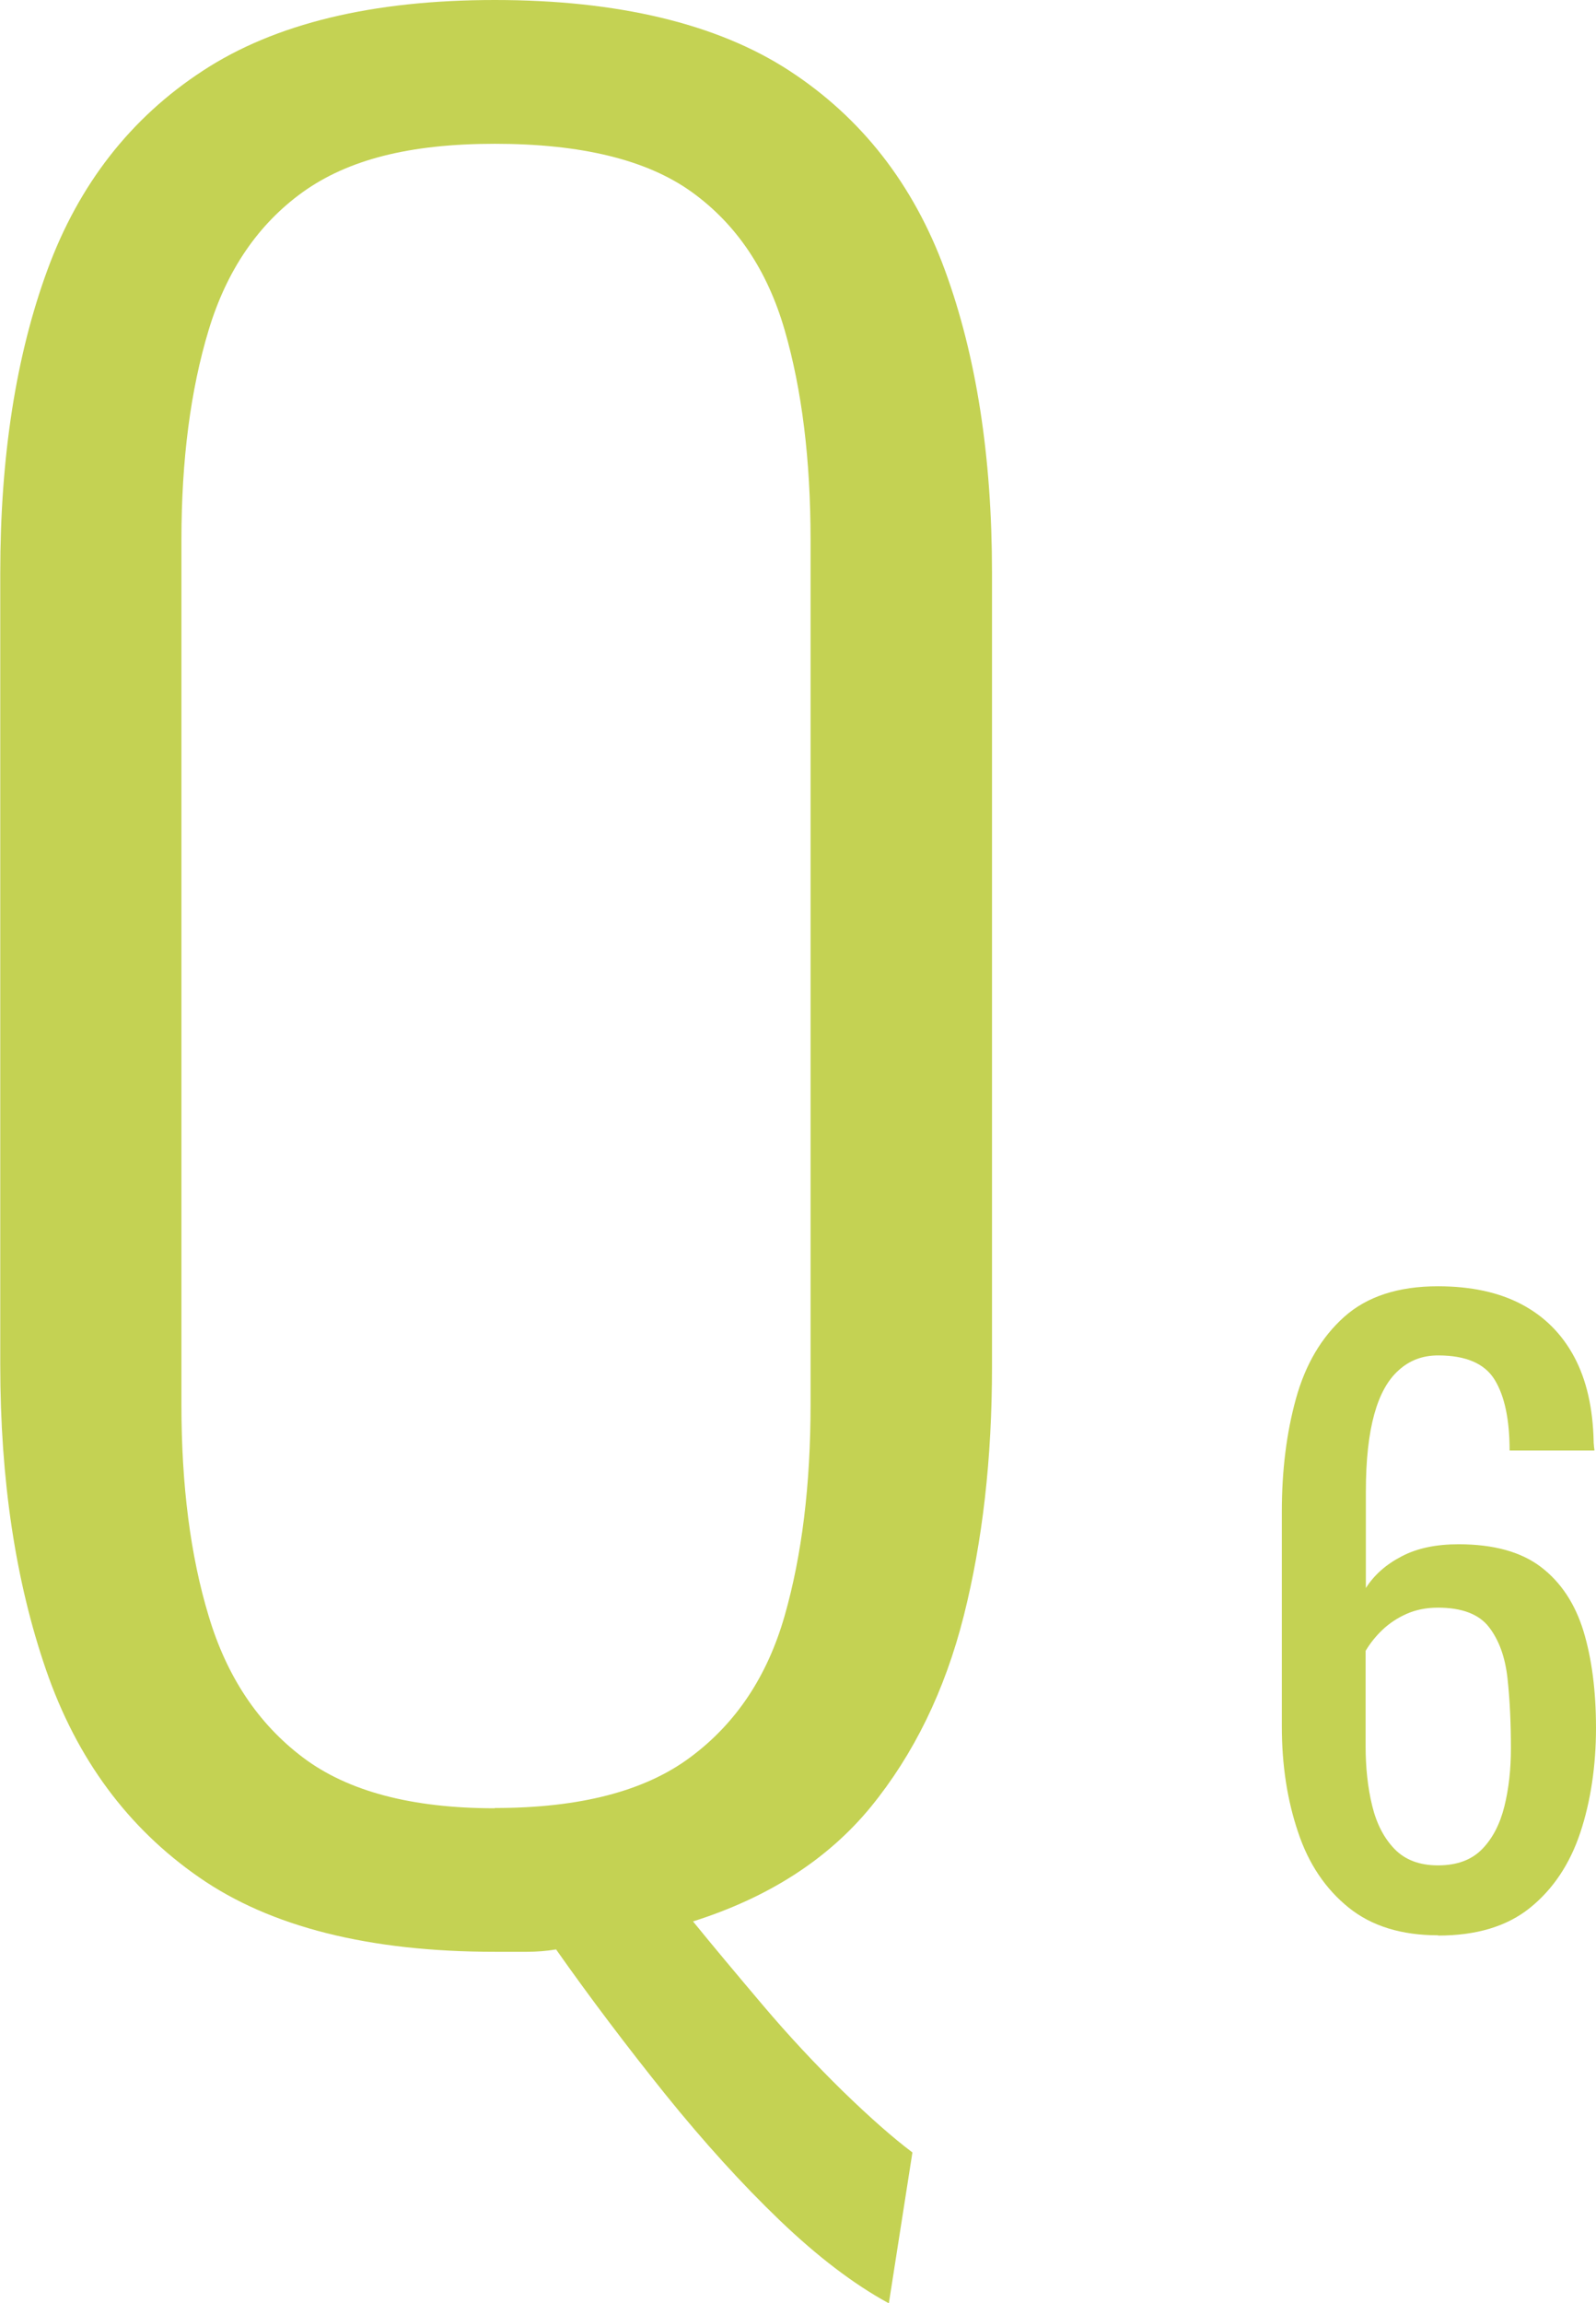 <?xml version="1.0" encoding="UTF-8"?><svg id="_イヤー_2" xmlns="http://www.w3.org/2000/svg" viewBox="0 0 60.96 87.93"><defs><style>.cls-1{fill:#c4d253;}</style></defs><g id="_ザイン"><g><path class="cls-1" d="M33.93,87.93c-1.32-.72-2.7-1.77-4.14-3.15-1.44-1.38-2.9-2.99-4.37-4.81-1.47-1.83-2.87-3.68-4.18-5.54-.36,.06-.74,.09-1.12,.09h-1.22c-4.8,0-8.57-.95-11.29-2.84-2.73-1.89-4.68-4.53-5.85-7.92-1.17-3.39-1.75-7.27-1.75-11.65V21.87c0-4.44,.6-8.29,1.8-11.56,1.2-3.27,3.18-5.81,5.94-7.61C10.5,.9,14.22,0,18.9,0s8.49,.9,11.25,2.7c2.76,1.8,4.74,4.34,5.94,7.61,1.2,3.27,1.8,7.12,1.8,11.56v30.33c0,3.48-.36,6.65-1.08,9.5-.72,2.85-1.91,5.28-3.55,7.29-1.65,2.01-3.92,3.46-6.79,4.37,.78,.96,1.67,2.02,2.66,3.19,.99,1.17,2.01,2.26,3.06,3.29,1.05,1.02,1.94,1.8,2.66,2.34l-.9,5.76Zm-15.03-18.9c3.24,0,5.73-.64,7.47-1.94,1.74-1.29,2.94-3.09,3.6-5.4,.66-2.31,.99-5,.99-8.06V20.61c0-3.06-.33-5.73-.99-8.01-.66-2.28-1.84-4.04-3.55-5.27-1.71-1.23-4.22-1.84-7.52-1.84s-5.62,.62-7.33,1.84c-1.71,1.23-2.91,2.99-3.6,5.27-.69,2.28-1.04,4.95-1.04,8.01V53.64c0,3.06,.34,5.75,1.04,8.06,.69,2.31,1.89,4.11,3.6,5.4,1.71,1.29,4.15,1.94,7.33,1.94Z"/><path class="cls-1" d="M54.93,73.89c-1.4,0-2.54-.35-3.42-1.06s-1.53-1.67-1.93-2.88c-.41-1.21-.62-2.55-.62-4.04v-8.19c0-1.58,.18-3.02,.54-4.32,.36-1.3,.97-2.34,1.84-3.12,.87-.78,2.07-1.17,3.58-1.17,1.26,0,2.33,.23,3.2,.69,.87,.46,1.54,1.13,2.01,2.01,.47,.88,.71,1.95,.74,3.21,0,.04,0,.09,.01,.16,0,.07,.02,.14,.02,.2h-3.24c0-1.18-.19-2.08-.57-2.7-.38-.62-1.1-.93-2.16-.93-.58,0-1.08,.18-1.5,.56-.42,.37-.73,.93-.94,1.69-.21,.76-.32,1.74-.32,2.94v3.69c.32-.5,.77-.9,1.37-1.21,.59-.31,1.31-.46,2.17-.46,1.34,0,2.39,.29,3.15,.87,.76,.58,1.3,1.4,1.62,2.44,.32,1.05,.48,2.29,.48,3.71s-.2,2.79-.6,3.99c-.4,1.2-1.04,2.16-1.92,2.87-.88,.71-2.05,1.06-3.51,1.06Zm0-2.67c.72,0,1.28-.21,1.68-.62,.4-.41,.68-.95,.85-1.63,.17-.68,.25-1.42,.25-2.22,0-.96-.04-1.85-.13-2.67-.09-.82-.33-1.47-.71-1.96-.38-.49-1.03-.74-1.95-.74-.44,0-.84,.08-1.2,.24-.36,.16-.67,.37-.93,.62s-.47,.52-.63,.79v3.63c0,.82,.08,1.58,.25,2.28s.46,1.25,.86,1.66c.4,.41,.95,.62,1.65,.62Z"/></g></g></svg>